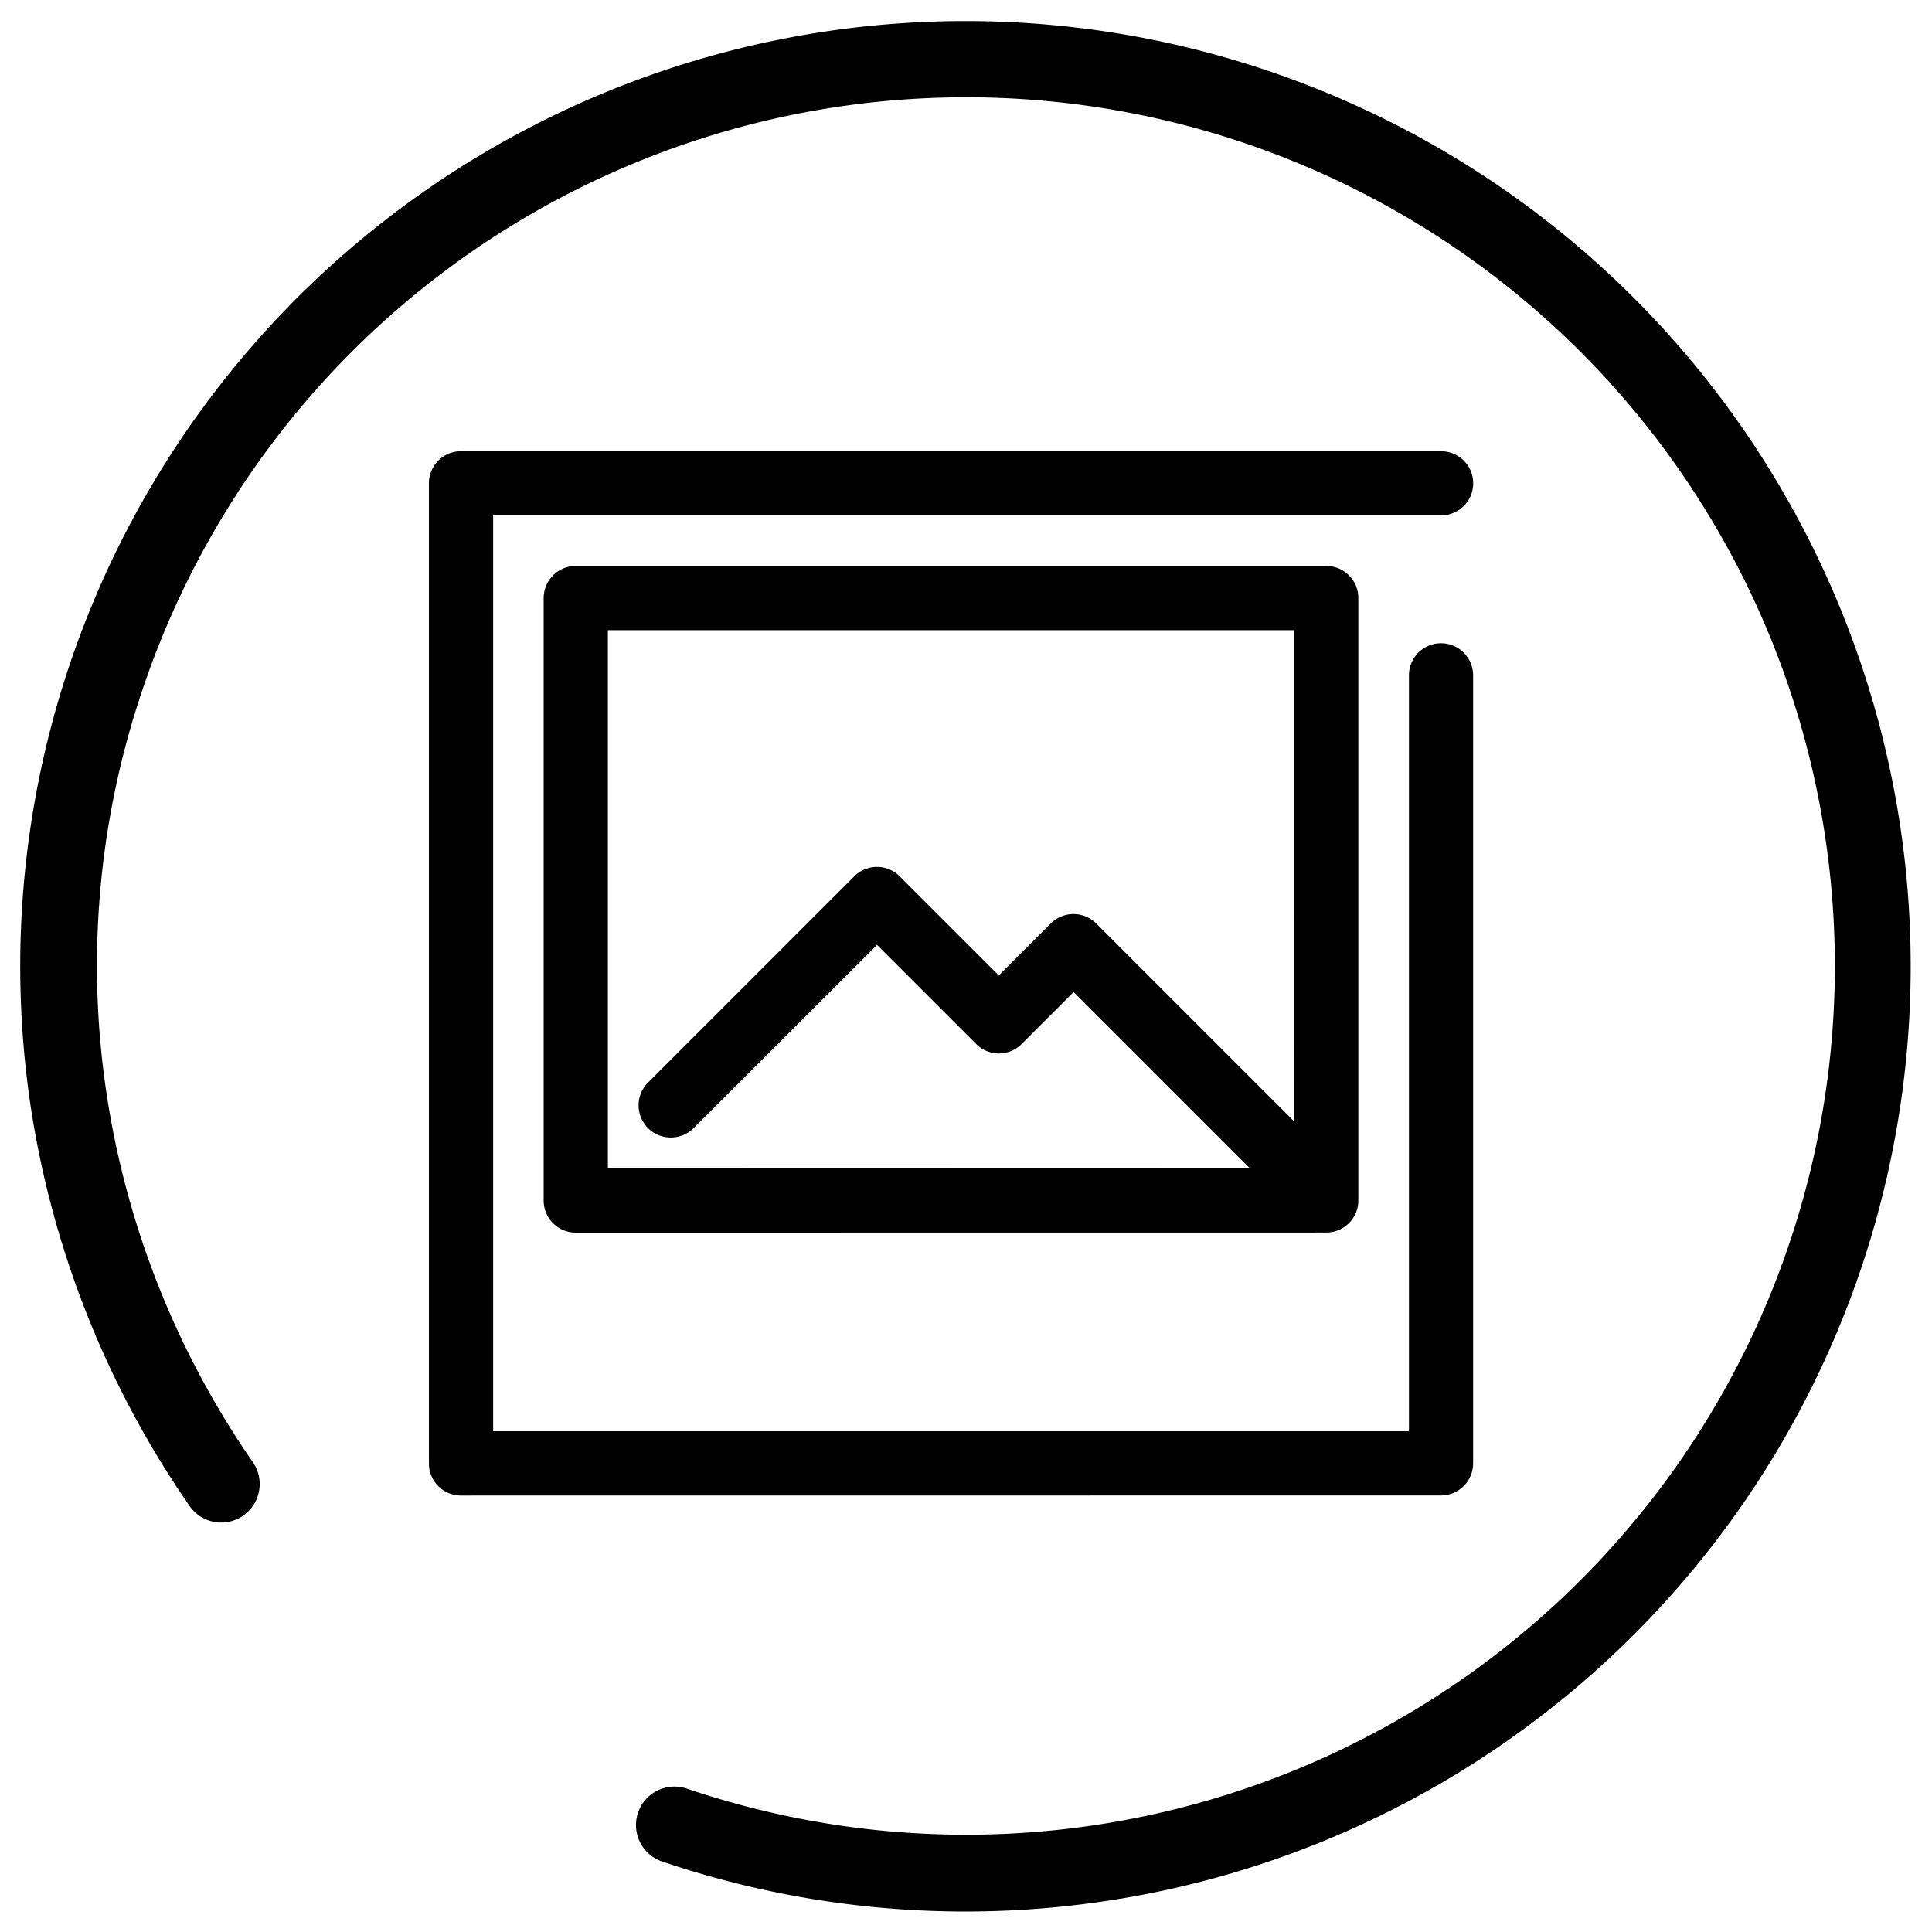 <svg id="Capa_1" data-name="Capa 1" xmlns="http://www.w3.org/2000/svg" viewBox="0 0 240.94 240.94"><defs><style>.cls-1{fill:#000100;}</style></defs><title>iconos app 64</title><path class="cls-1" d="M57.49,186.51a4,4,0,0,1-4-4V60.27a4,4,0,0,1,4-4H179.72a4,4,0,0,1,0,8H61.5V178.49H175.71V84.22a4,4,0,1,1,8,0V182.5a4,4,0,0,1-4,4Z"/><path class="cls-1" d="M179.72,81.62a2.59,2.59,0,0,0-2.59,2.59V179.9h-117v-117H179.72a2.59,2.59,0,0,0,0-5.19H57.49a2.59,2.59,0,0,0-2.59,2.59V182.5a2.59,2.59,0,0,0,2.59,2.59H179.72a2.59,2.59,0,0,0,2.59-2.59V84.22A2.59,2.59,0,0,0,179.72,81.62Z"/><path class="cls-1" d="M71.8,153.72a4,4,0,0,1-4-4V74.58a4,4,0,0,1,4-4h93.6a4,4,0,0,1,4,4v75.13a4,4,0,0,1-4,4Zm84.09-8-22-22-6.48,6.48a4,4,0,0,1-5.67,0l-12.36-12.36L86.49,140.69A4,4,0,1,1,80.82,135l25.71-25.71a4,4,0,0,1,5.67,0l12.36,12.36,6.48-6.48a4,4,0,0,1,5.67,0l24.68,24.68V78.59H75.81V145.7Z"/><path class="cls-1" d="M71.8,72a2.59,2.59,0,0,0-2.59,2.59v75.13a2.59,2.59,0,0,0,2.59,2.59h93.6a2.59,2.59,0,0,0,2.59-2.59V74.58A2.59,2.59,0,0,0,165.41,72Zm2.59,5.19h88.42v66.11l-27.1-27.1a2.59,2.59,0,0,0-3.67,0l-7.49,7.48L111.2,110.31a2.59,2.59,0,0,0-3.67,0L81.82,136a2.59,2.59,0,0,0,3.67,3.67l23.88-23.88,13.36,13.36a2.59,2.59,0,0,0,3.67,0l7.49-7.48,25.43,25.43H74.39Z"/><path d="M3.81,137.88a118.94,118.94,0,0,0,19.83,49.93,4.8,4.8,0,0,0,7.89-5.47A109.34,109.34,0,0,1,13.3,136.46a107.14,107.14,0,0,1,4.59-50.8,108.34,108.34,0,1,1,67.77,137.4,4.8,4.8,0,0,0-3.09,9.09A117.88,117.88,0,1,0,3.81,137.88Zm0,0"/></svg>